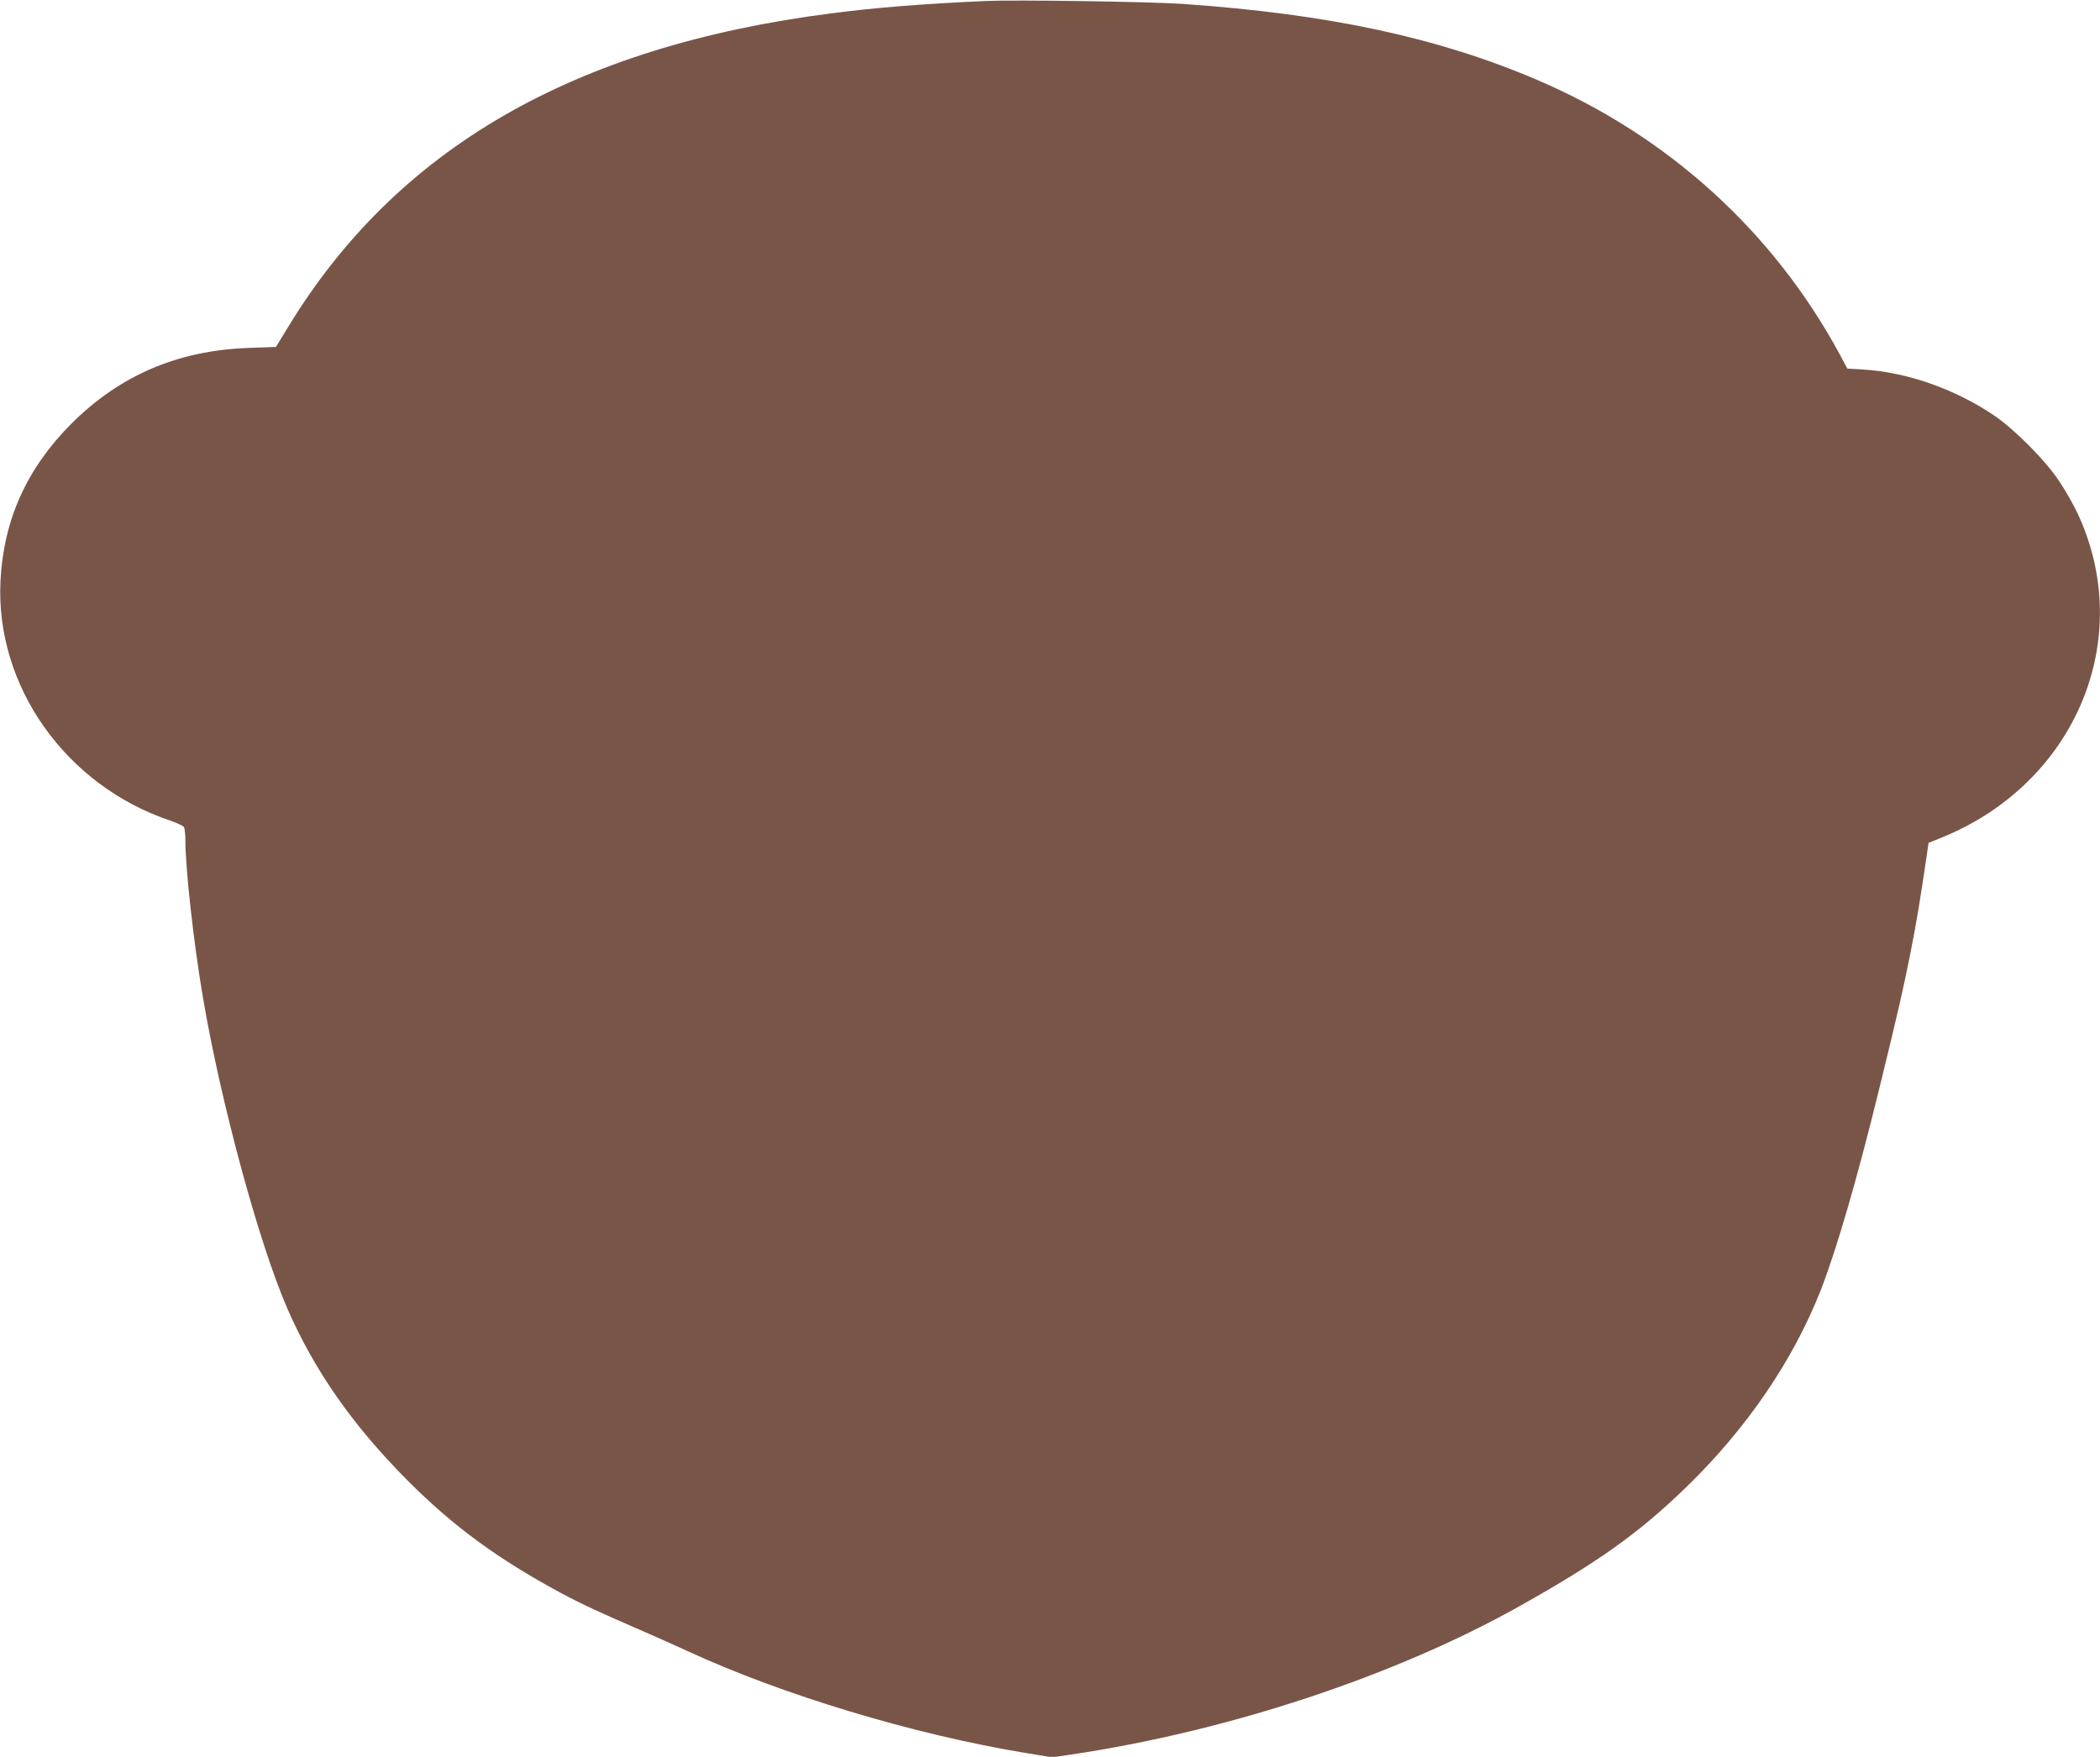 <?xml version="1.0" standalone="no"?>
<!DOCTYPE svg PUBLIC "-//W3C//DTD SVG 20010904//EN"
 "http://www.w3.org/TR/2001/REC-SVG-20010904/DTD/svg10.dtd">
<svg version="1.0" xmlns="http://www.w3.org/2000/svg"
 width="1280pt" height="1071pt" viewBox="0 0 1280 1071"
 preserveAspectRatio="xMidYMid meet">
<g transform="translate(0,1071) scale(0.1,-0.1)"
fill="#795548" stroke="none">
<path d="M6010 10704 c-398 -18 -668 -40 -940 -75 -1574 -201 -2654 -825
-3316 -1916 l-72 -118 -168 -6 c-432 -16 -784 -167 -1080 -463 -270 -271 -412
-584 -431 -956 -33 -641 398 -1250 1036 -1463 40 -14 77 -31 82 -39 5 -7 9
-44 9 -83 0 -170 51 -627 106 -950 107 -636 342 -1504 515 -1901 164 -378 400
-715 734 -1050 278 -279 547 -476 930 -683 138 -74 232 -117 525 -244 58 -25
170 -76 250 -112 575 -266 1379 -509 2059 -621 l164 -27 116 17 c957 142 1977
480 2732 904 480 269 730 447 1018 727 368 357 650 771 819 1200 97 250 221
675 357 1230 119 487 140 579 190 827 39 200 55 297 98 586 l12 84 80 32 c816
331 1185 1211 829 1975 -24 52 -74 140 -111 195 -84 128 -272 317 -398 403
-238 161 -530 264 -797 280 l-98 6 -46 86 c-406 751 -1049 1334 -1845 1674
-606 259 -1270 401 -2157 463 -202 14 -1024 26 -1202 18z"/>
</g>
</svg>
